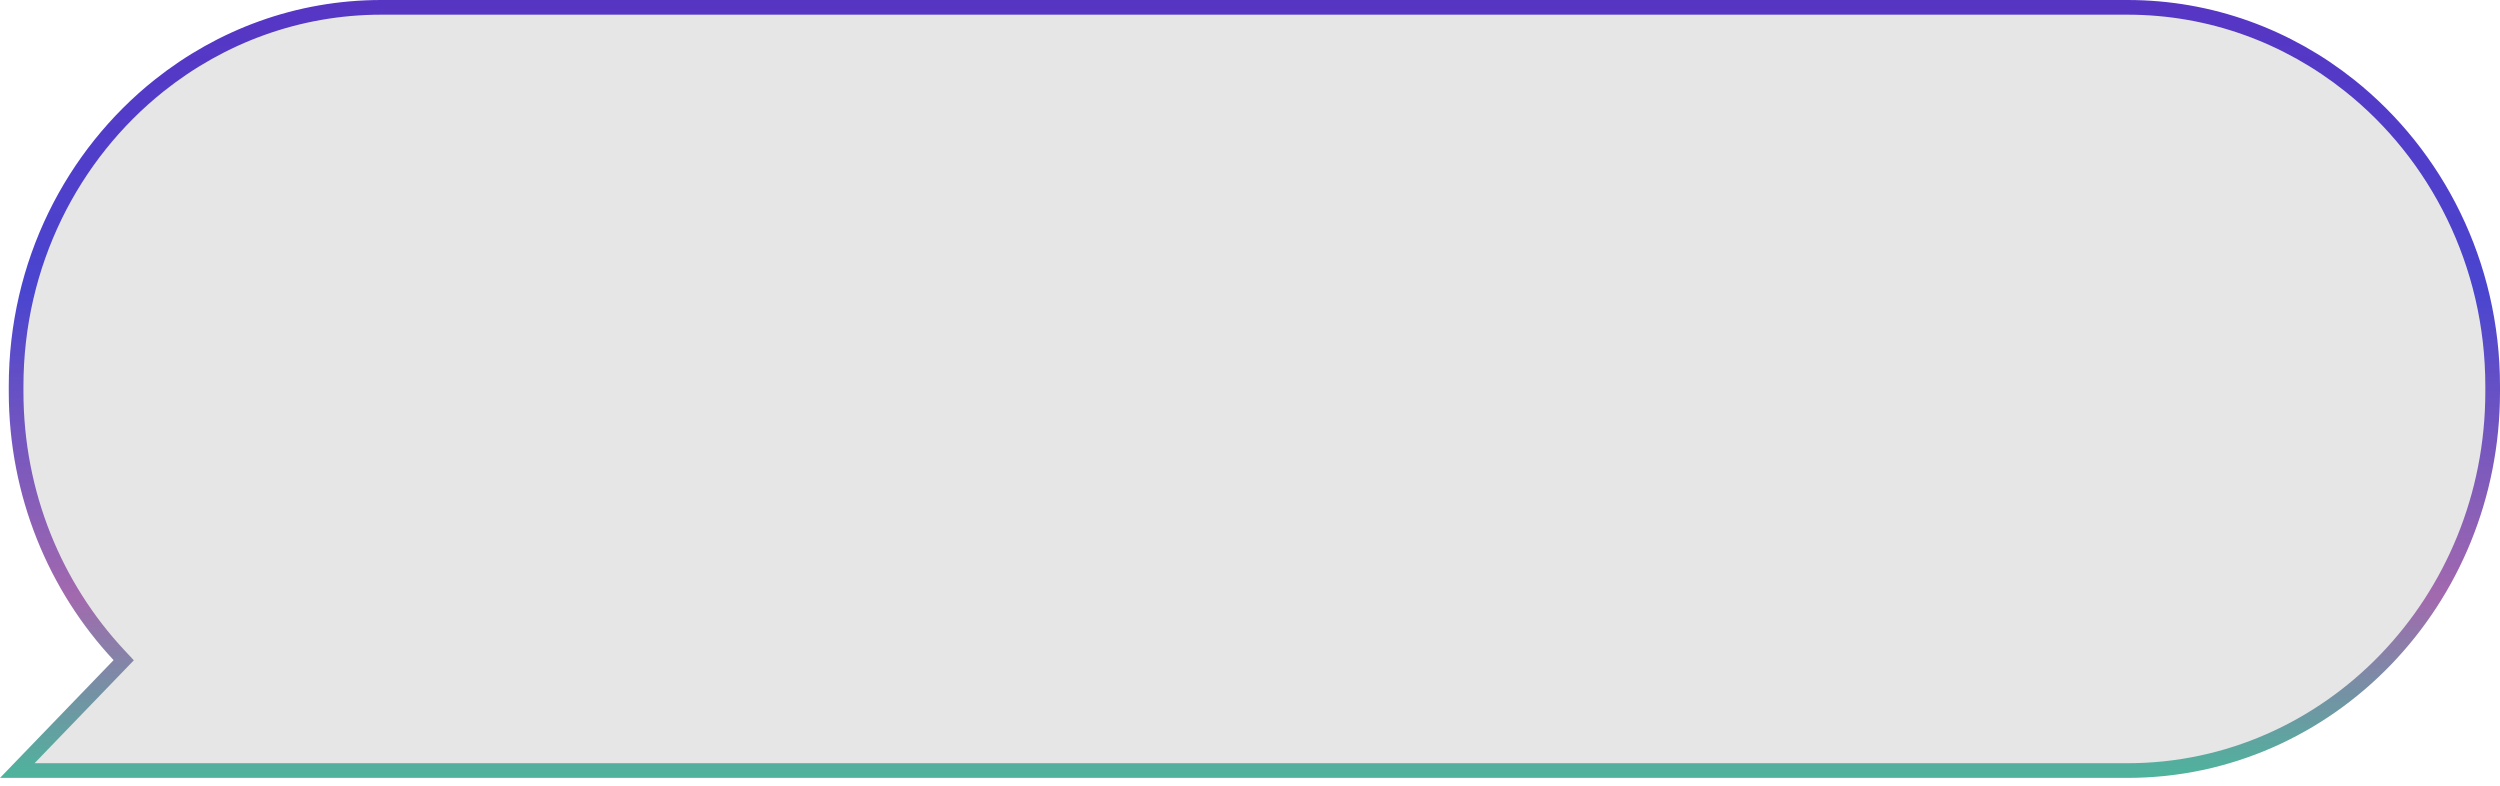 <svg width="140" height="44" viewBox="0 0 140 44" fill="none" xmlns="http://www.w3.org/2000/svg">
<path d="M6.662 36.687L6.928 36.972L6.657 37.253L0.968 43.151H21.35H21.35H21.35H21.35H21.35H21.35H21.35H21.351H21.351H21.351H21.351H21.351H21.351H21.351H21.351H21.351H21.351H21.351H21.351H21.351H21.351H21.351H21.351H21.352H21.352H21.352H21.352H21.352H21.352H21.352H21.352H21.352H21.352H21.352H21.352H21.352H21.352H21.352H21.352H21.352H21.353H21.353H21.353H21.353H21.353H21.353H21.353H21.353H21.353H21.353H119.137C130.419 43.151 139.589 33.668 139.589 21.938V21.624C139.589 14.761 136.443 8.665 131.576 4.789C128.128 2.044 123.818 0.411 119.137 0.411H21.353C16.673 0.411 12.363 2.044 8.915 4.789C4.047 8.668 0.902 14.761 0.902 21.624V21.938C0.902 27.672 3.1 32.872 6.662 36.687Z" fill="#070707" fill-opacity="0.1" stroke="url(#paint0_linear_321_1790)" stroke-width="0.822"/>
<defs>
<linearGradient id="paint0_linear_321_1790" x1="70" y1="0" x2="70" y2="43.562" gradientUnits="userSpaceOnUse">
<stop stop-color="#5735C3"/>
<stop offset="0.376" stop-color="#4A45CF"/>
<stop offset="0.767" stop-color="#A269AE"/>
<stop offset="1" stop-color="#4DB49C"/>
</linearGradient>
</defs>
</svg>
